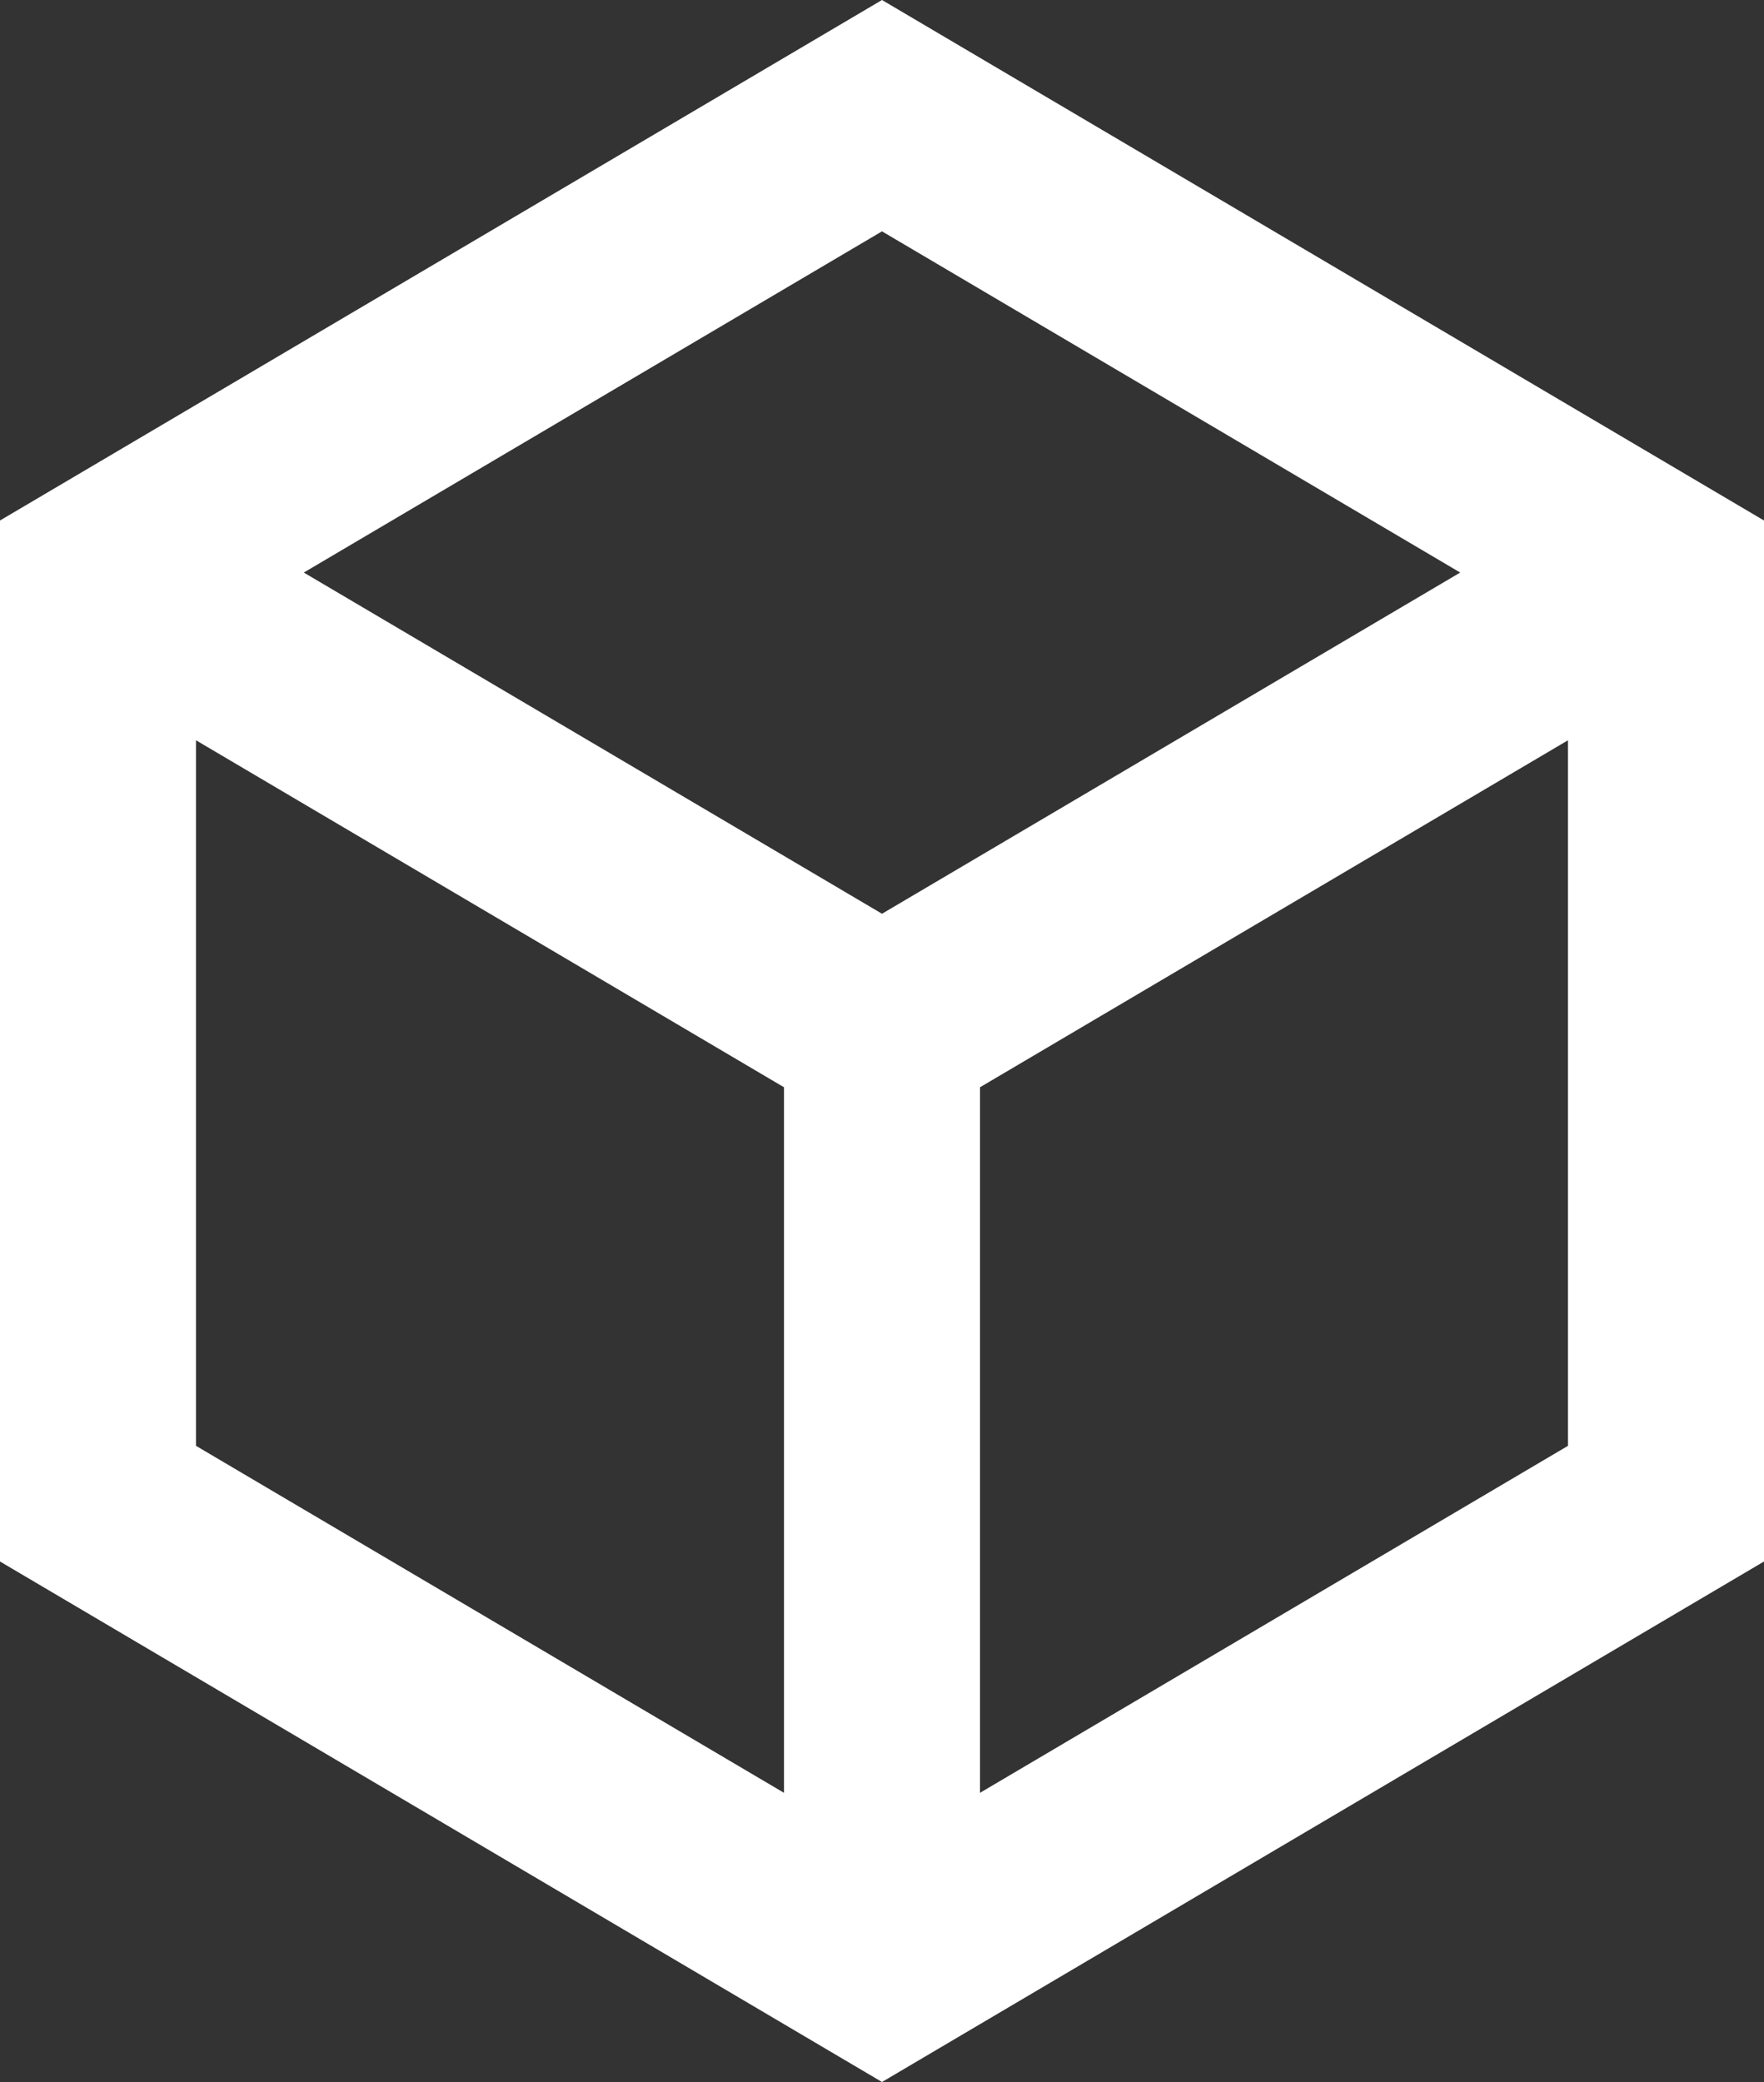 <svg width="50" height="59" viewBox="0 0 50 59" fill="none" xmlns="http://www.w3.org/2000/svg">
<rect x="0" y="0" width="50" height="59" fill="#333333" stroke="none"/>
<path fill-rule="evenodd" clip-rule="evenodd" d="M25 0L50 14.75V44.25L25 59L0 44.25V14.75L25 0ZM5.555 20.978V40.972L22.222 50.805V30.811L5.555 20.978ZM44.444 20.978L27.778 30.811V50.805L44.444 40.972V20.978ZM25 6.556L8.611 16.225L25 25.894L41.389 16.225L25 6.556Z" fill="white"/>
</svg>
